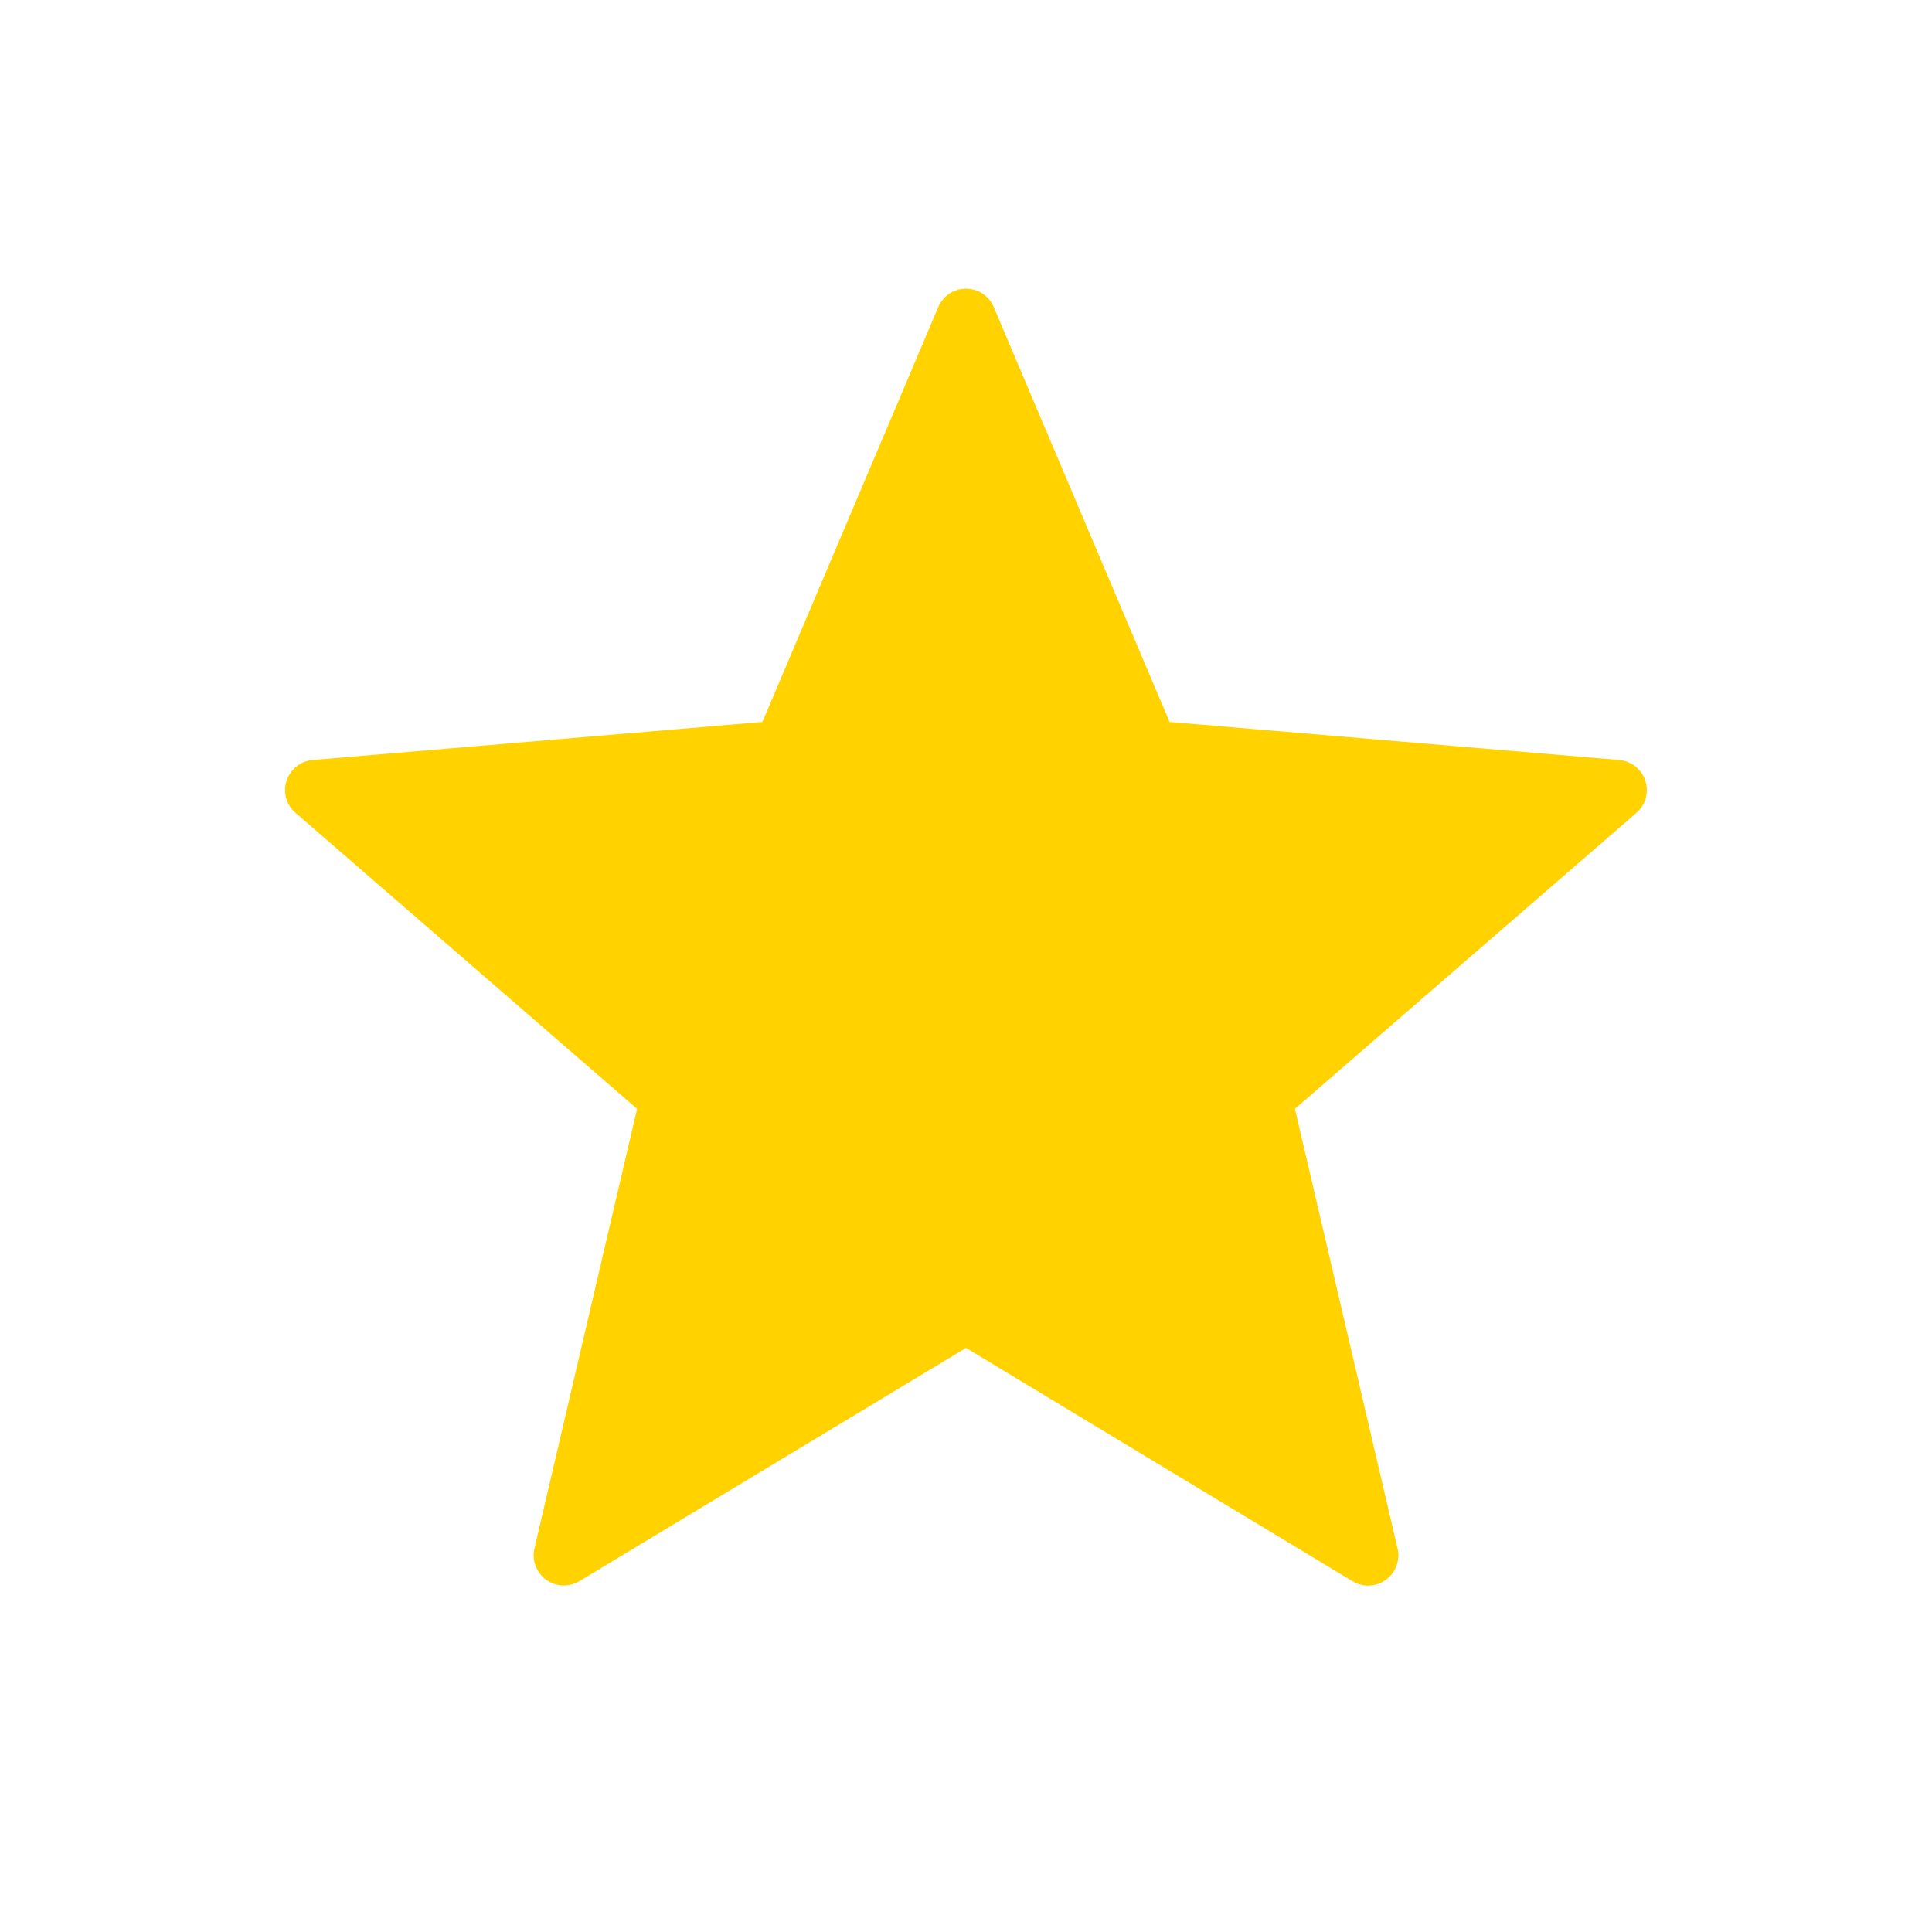 <svg width="16" height="16" viewBox="0 0 16 16" fill="none" xmlns="http://www.w3.org/2000/svg">
<path d="M8 11.163L11.201 13.095C11.243 13.12 11.292 13.133 11.341 13.131C11.39 13.129 11.438 13.112 11.477 13.083C11.517 13.054 11.548 13.014 11.565 12.968C11.582 12.922 11.585 12.872 11.574 12.824L10.724 9.183L13.552 6.732C13.589 6.7 13.616 6.658 13.629 6.61C13.642 6.563 13.641 6.513 13.626 6.466C13.611 6.419 13.582 6.378 13.543 6.347C13.505 6.317 13.458 6.298 13.409 6.294L9.686 5.979L8.23 2.544C8.211 2.498 8.179 2.46 8.138 2.432C8.097 2.405 8.049 2.391 8 2.391C7.951 2.391 7.903 2.405 7.862 2.432C7.821 2.46 7.789 2.498 7.77 2.544L6.314 5.979L2.59 6.294C2.541 6.298 2.494 6.317 2.456 6.347C2.417 6.378 2.389 6.419 2.373 6.466C2.358 6.513 2.357 6.563 2.37 6.61C2.384 6.658 2.41 6.7 2.448 6.732L5.276 9.183L4.426 12.824C4.415 12.872 4.418 12.922 4.436 12.968C4.453 13.014 4.483 13.054 4.523 13.083C4.563 13.111 4.61 13.128 4.659 13.13C4.708 13.132 4.757 13.119 4.799 13.094L8 11.163V11.163Z" fill="#FFD200"/>
</svg>
